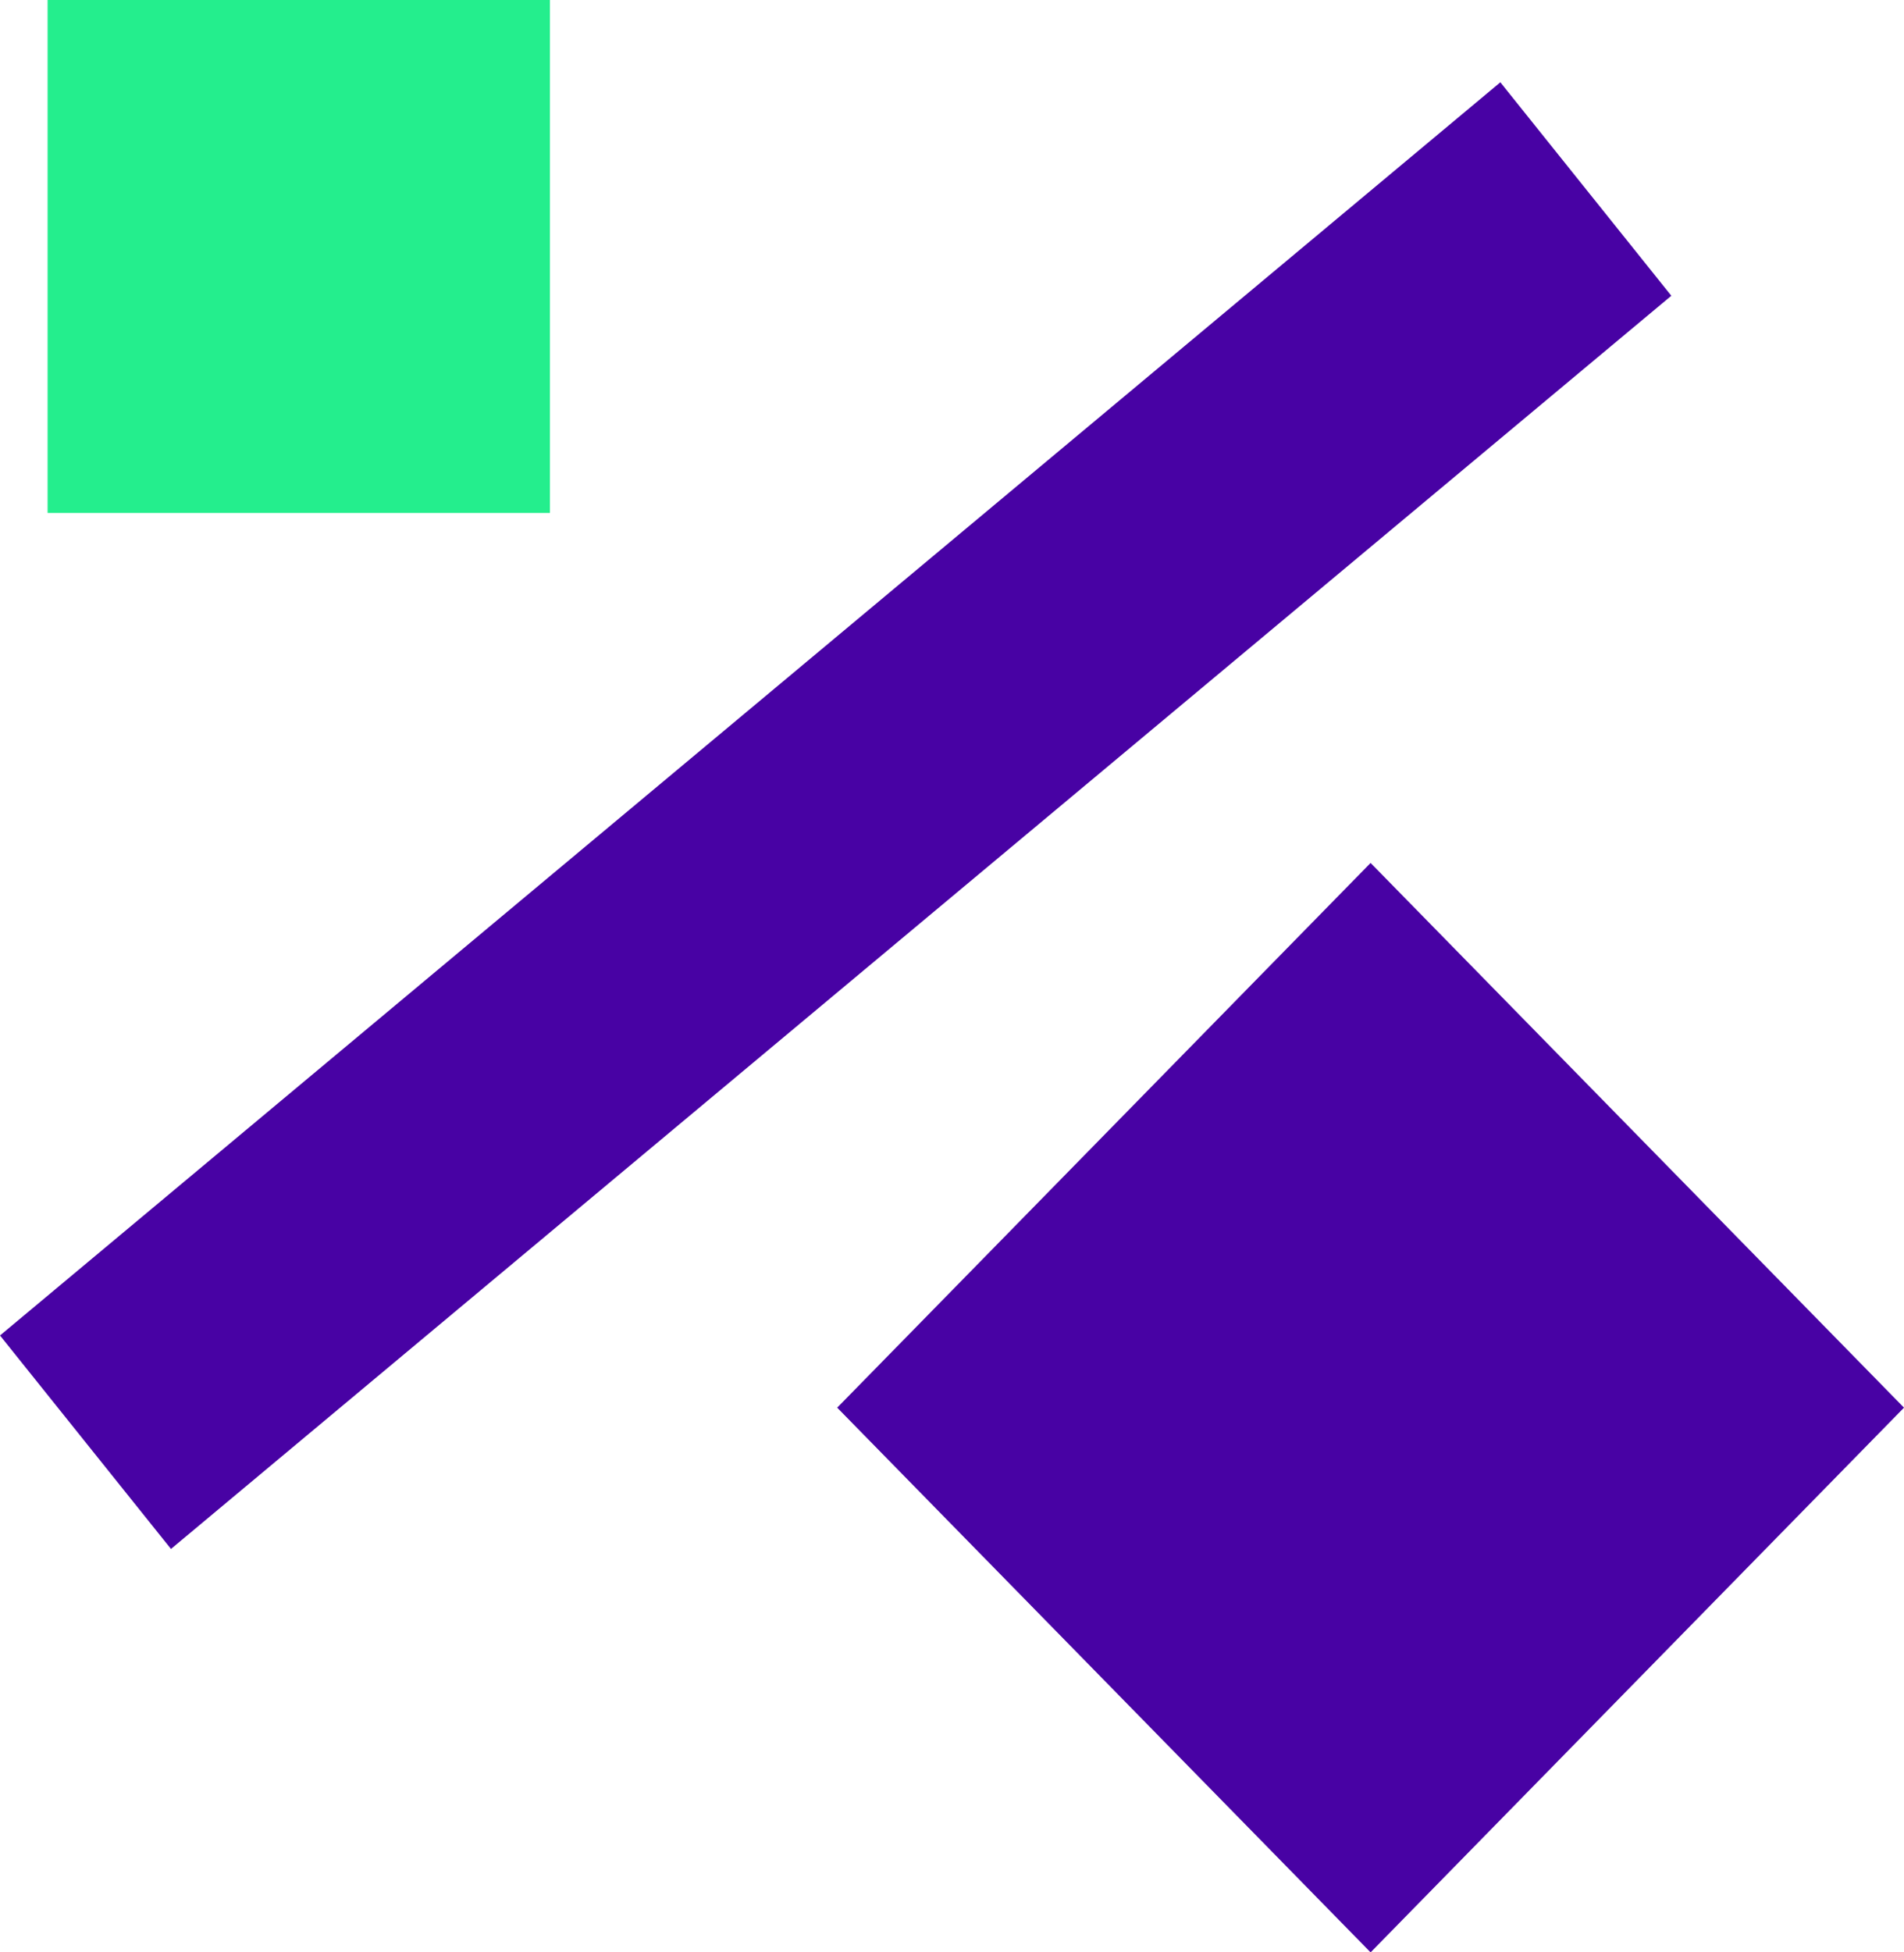 <?xml version="1.0" encoding="UTF-8"?> <svg xmlns="http://www.w3.org/2000/svg" width="40" height="41" viewBox="0 0 40 41" fill="none"> <path d="M35.112 6.211L3.592 32.528L0 28.045L31.52 1.728L35.112 6.211Z" fill="#4802A4"></path> <path d="M28.794 18.122L40 29.561L28.794 41L17.588 29.561L28.794 18.122Z" fill="#4802A4"></path> <path d="M1 0H11.553V10.772H1V0Z" fill="#24EE8D"></path> </svg> 